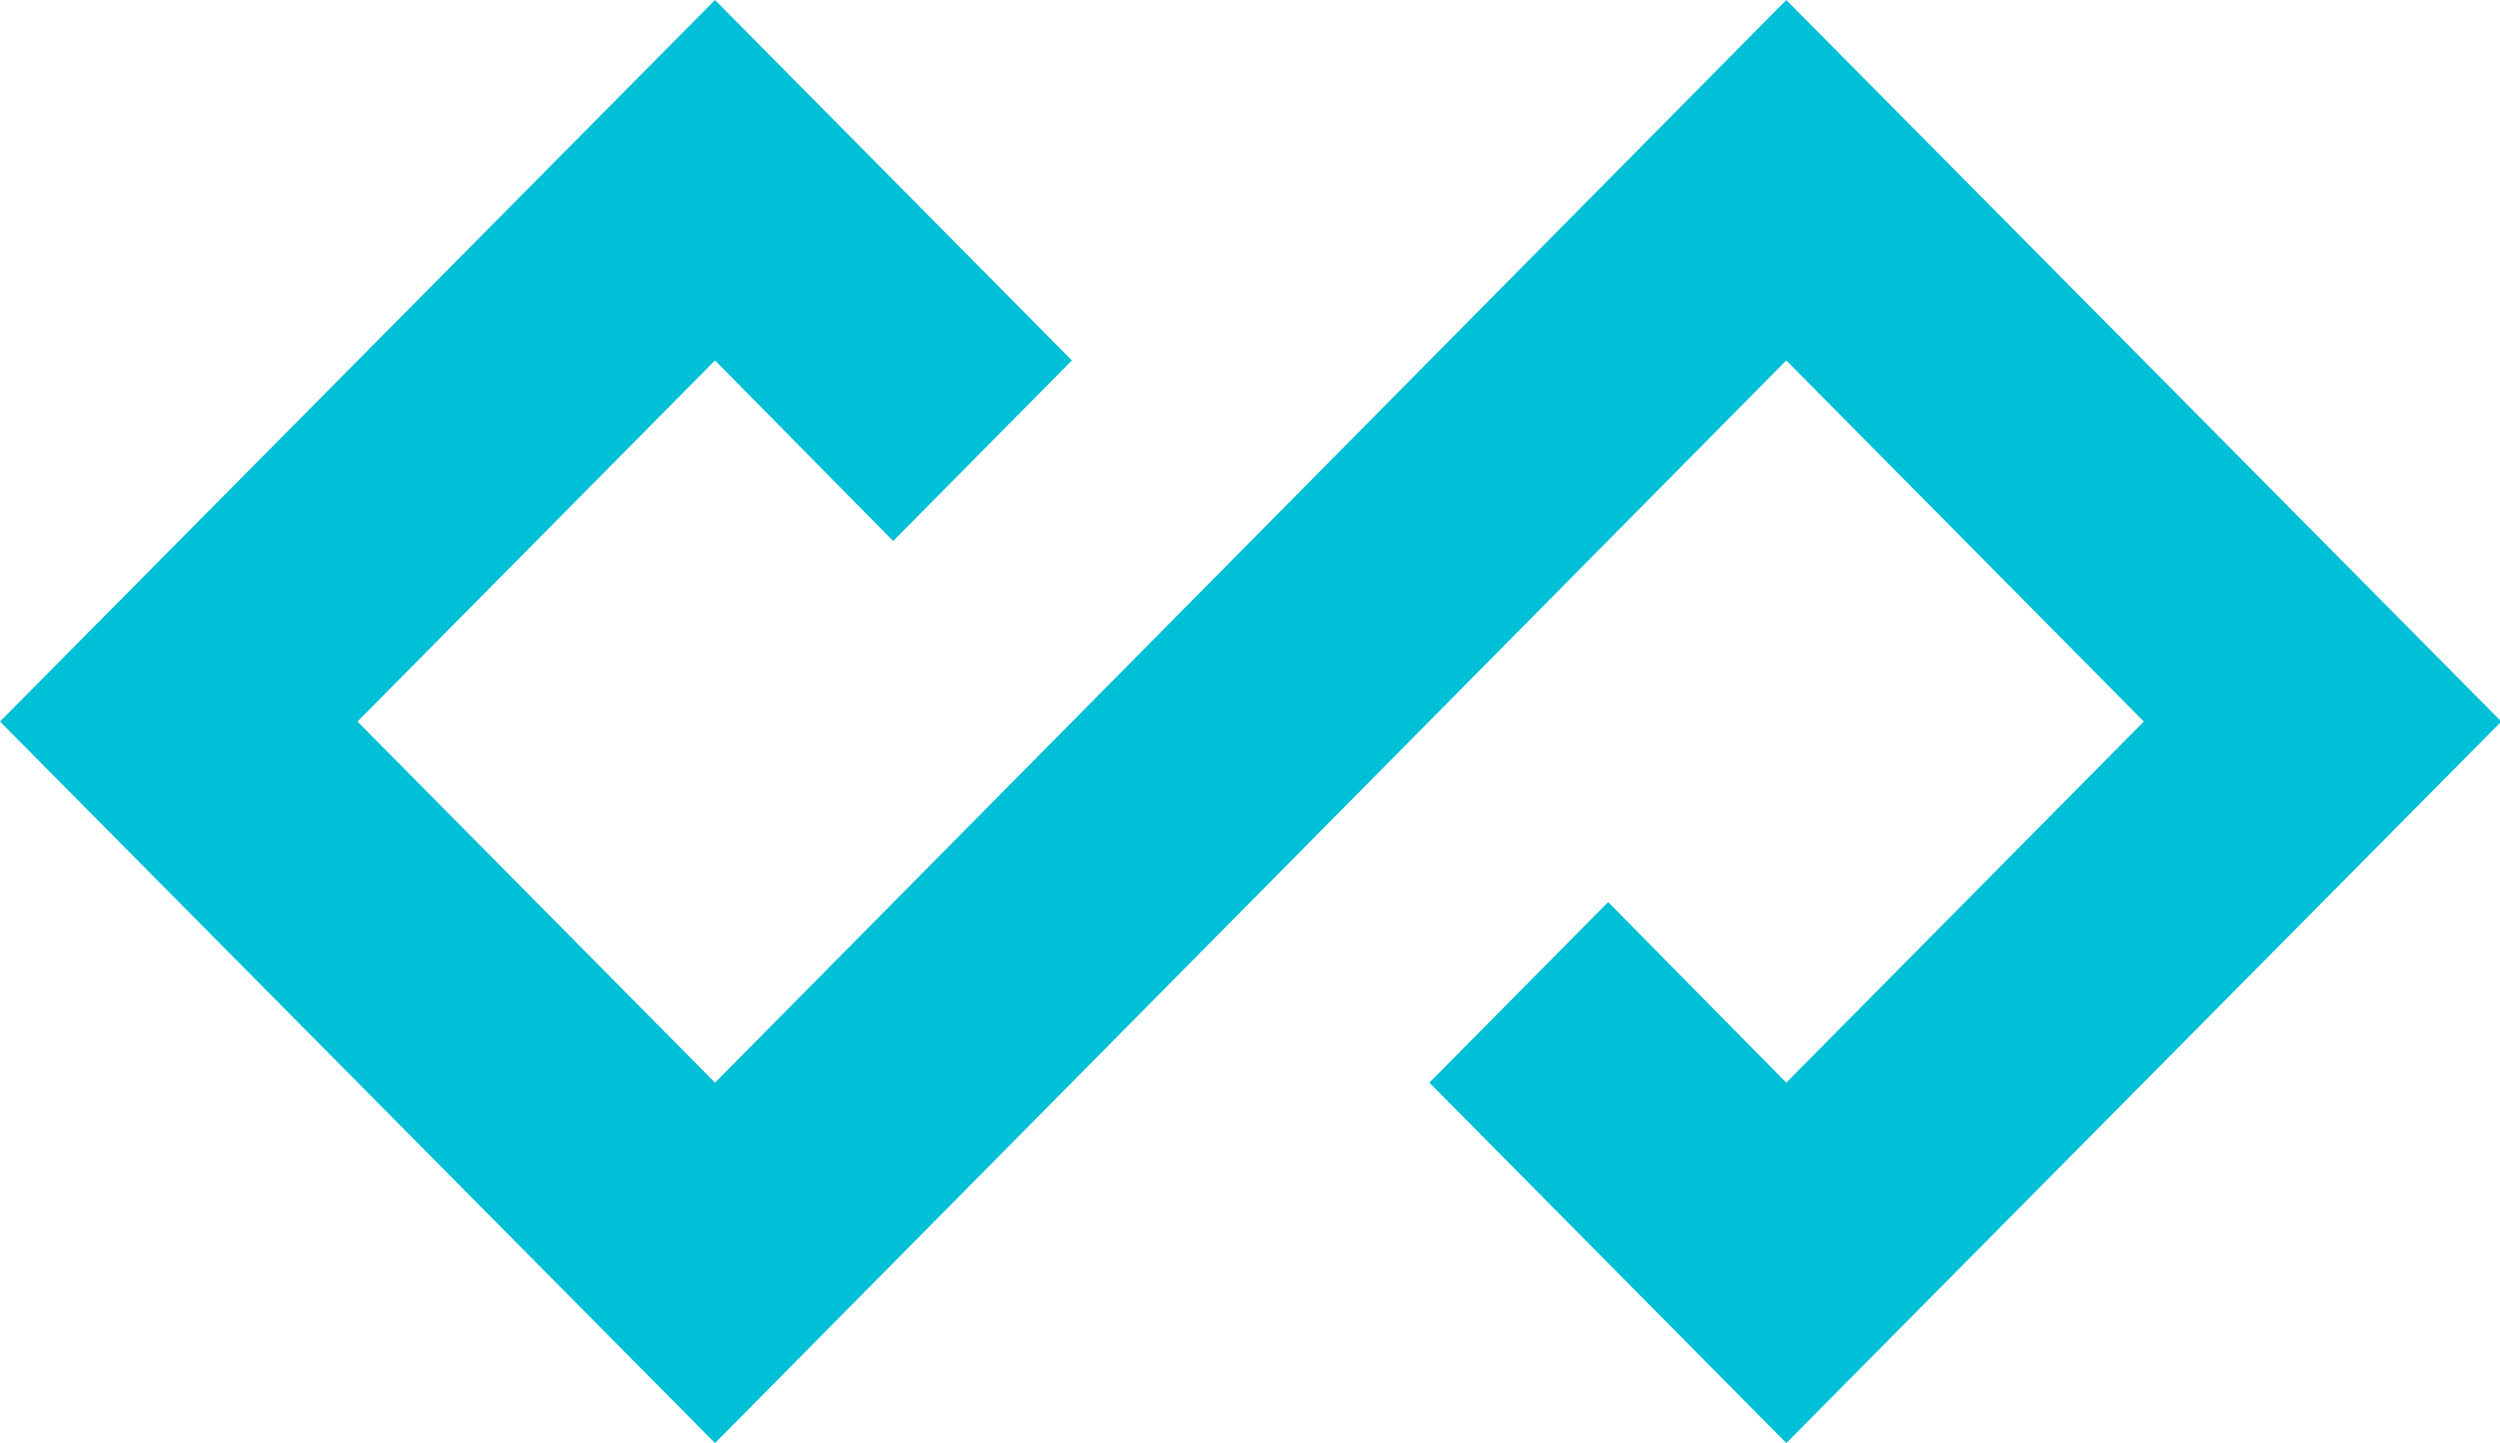 <?xml version="1.0" standalone="no"?><!DOCTYPE svg PUBLIC "-//W3C//DTD SVG 1.1//EN" "http://www.w3.org/Graphics/SVG/1.1/DTD/svg11.dtd"><svg t="1713081382009" class="icon" viewBox="0 0 1774 1024" version="1.1" xmlns="http://www.w3.org/2000/svg" p-id="21310" width="86.621" height="50" xmlns:xlink="http://www.w3.org/1999/xlink"><path d="M1267.541 0l-760.149 768.239L253.679 512l253.713-256.239 126.396 128.137 126.839-128.137L507.358 0 0 512l507.392 512 760.149-768.239L1521.254 512l-253.713 256.239-126.396-128.137-126.839 128.137L1267.575 1024 1774.933 512z" fill="#00c0d7" p-id="21311"></path></svg>
